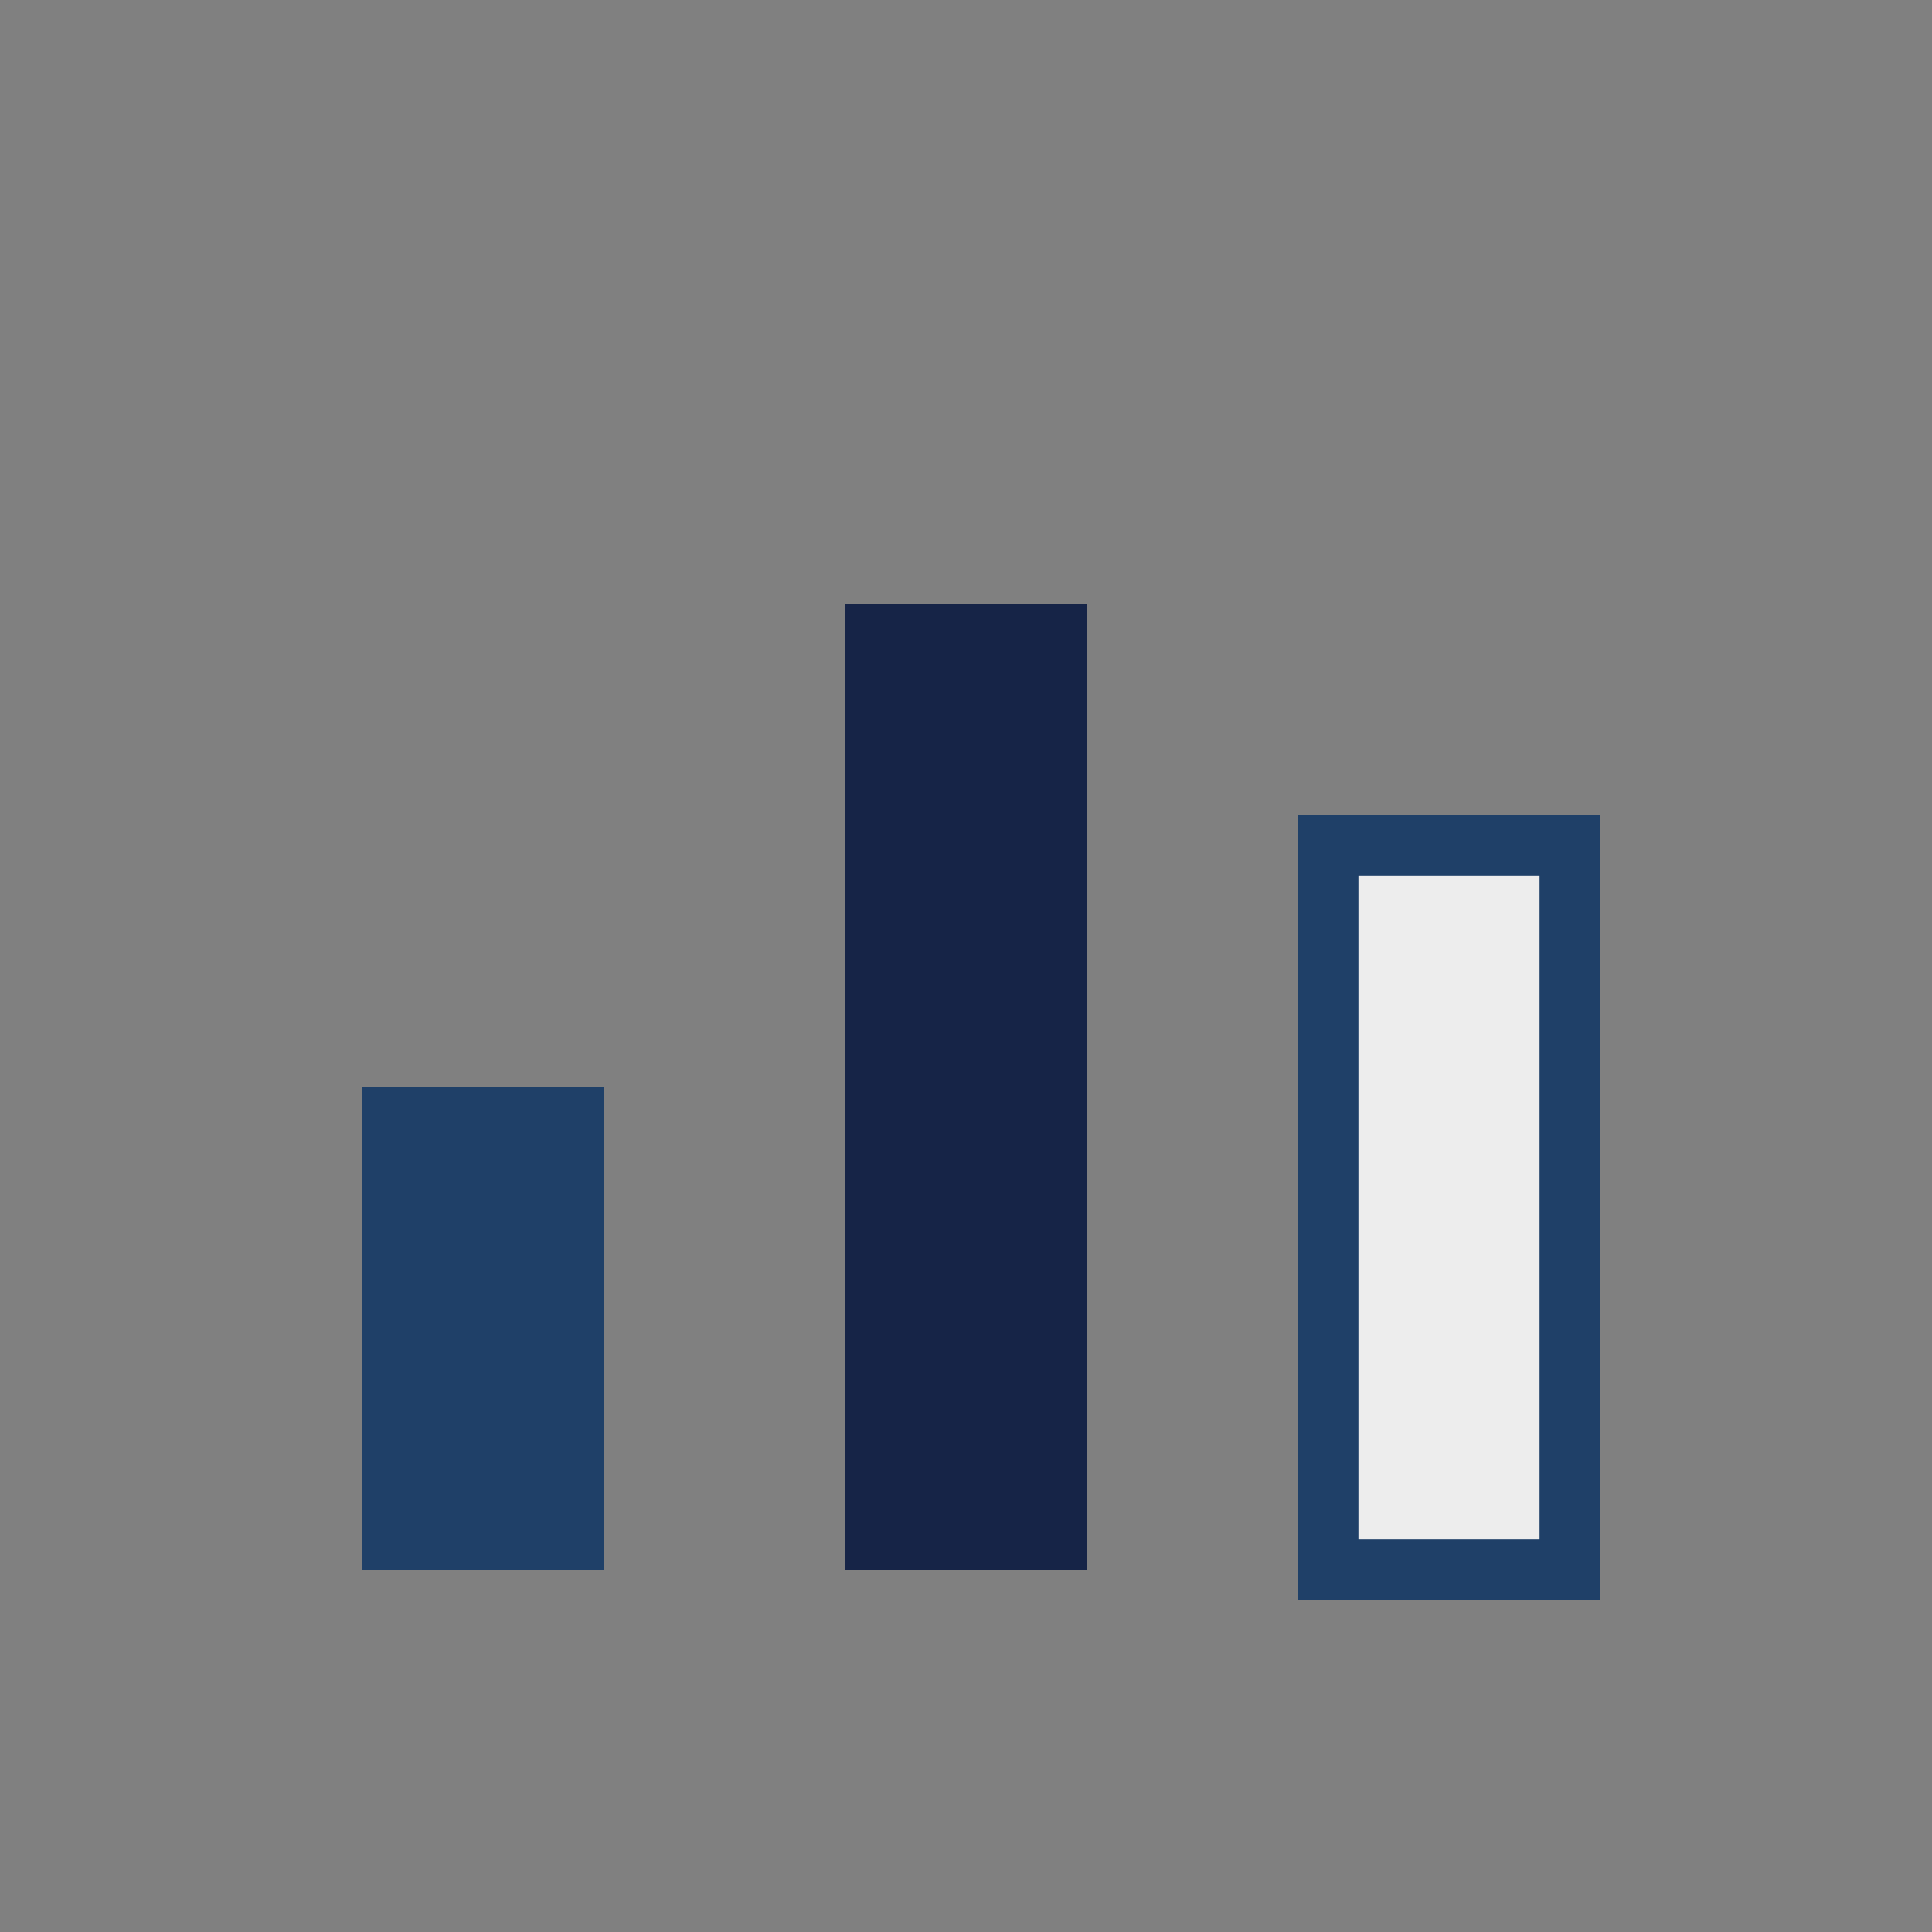 <?xml version="1.0" encoding="UTF-8"?>
<svg xmlns="http://www.w3.org/2000/svg" width="32" height="32" viewBox="0 0 32 32"><rect x="0" y="0" width="32" height="32" fill="#808080" stroke="none"/><rect x="6" y="18" width="4" height="8" fill="#1F4068"/><rect x="14" y="10" width="4" height="16" fill="#162447"/><rect x="22" y="14" width="4" height="12" fill="#EDEDED" stroke="#1F4068" stroke-width="1"/></svg>